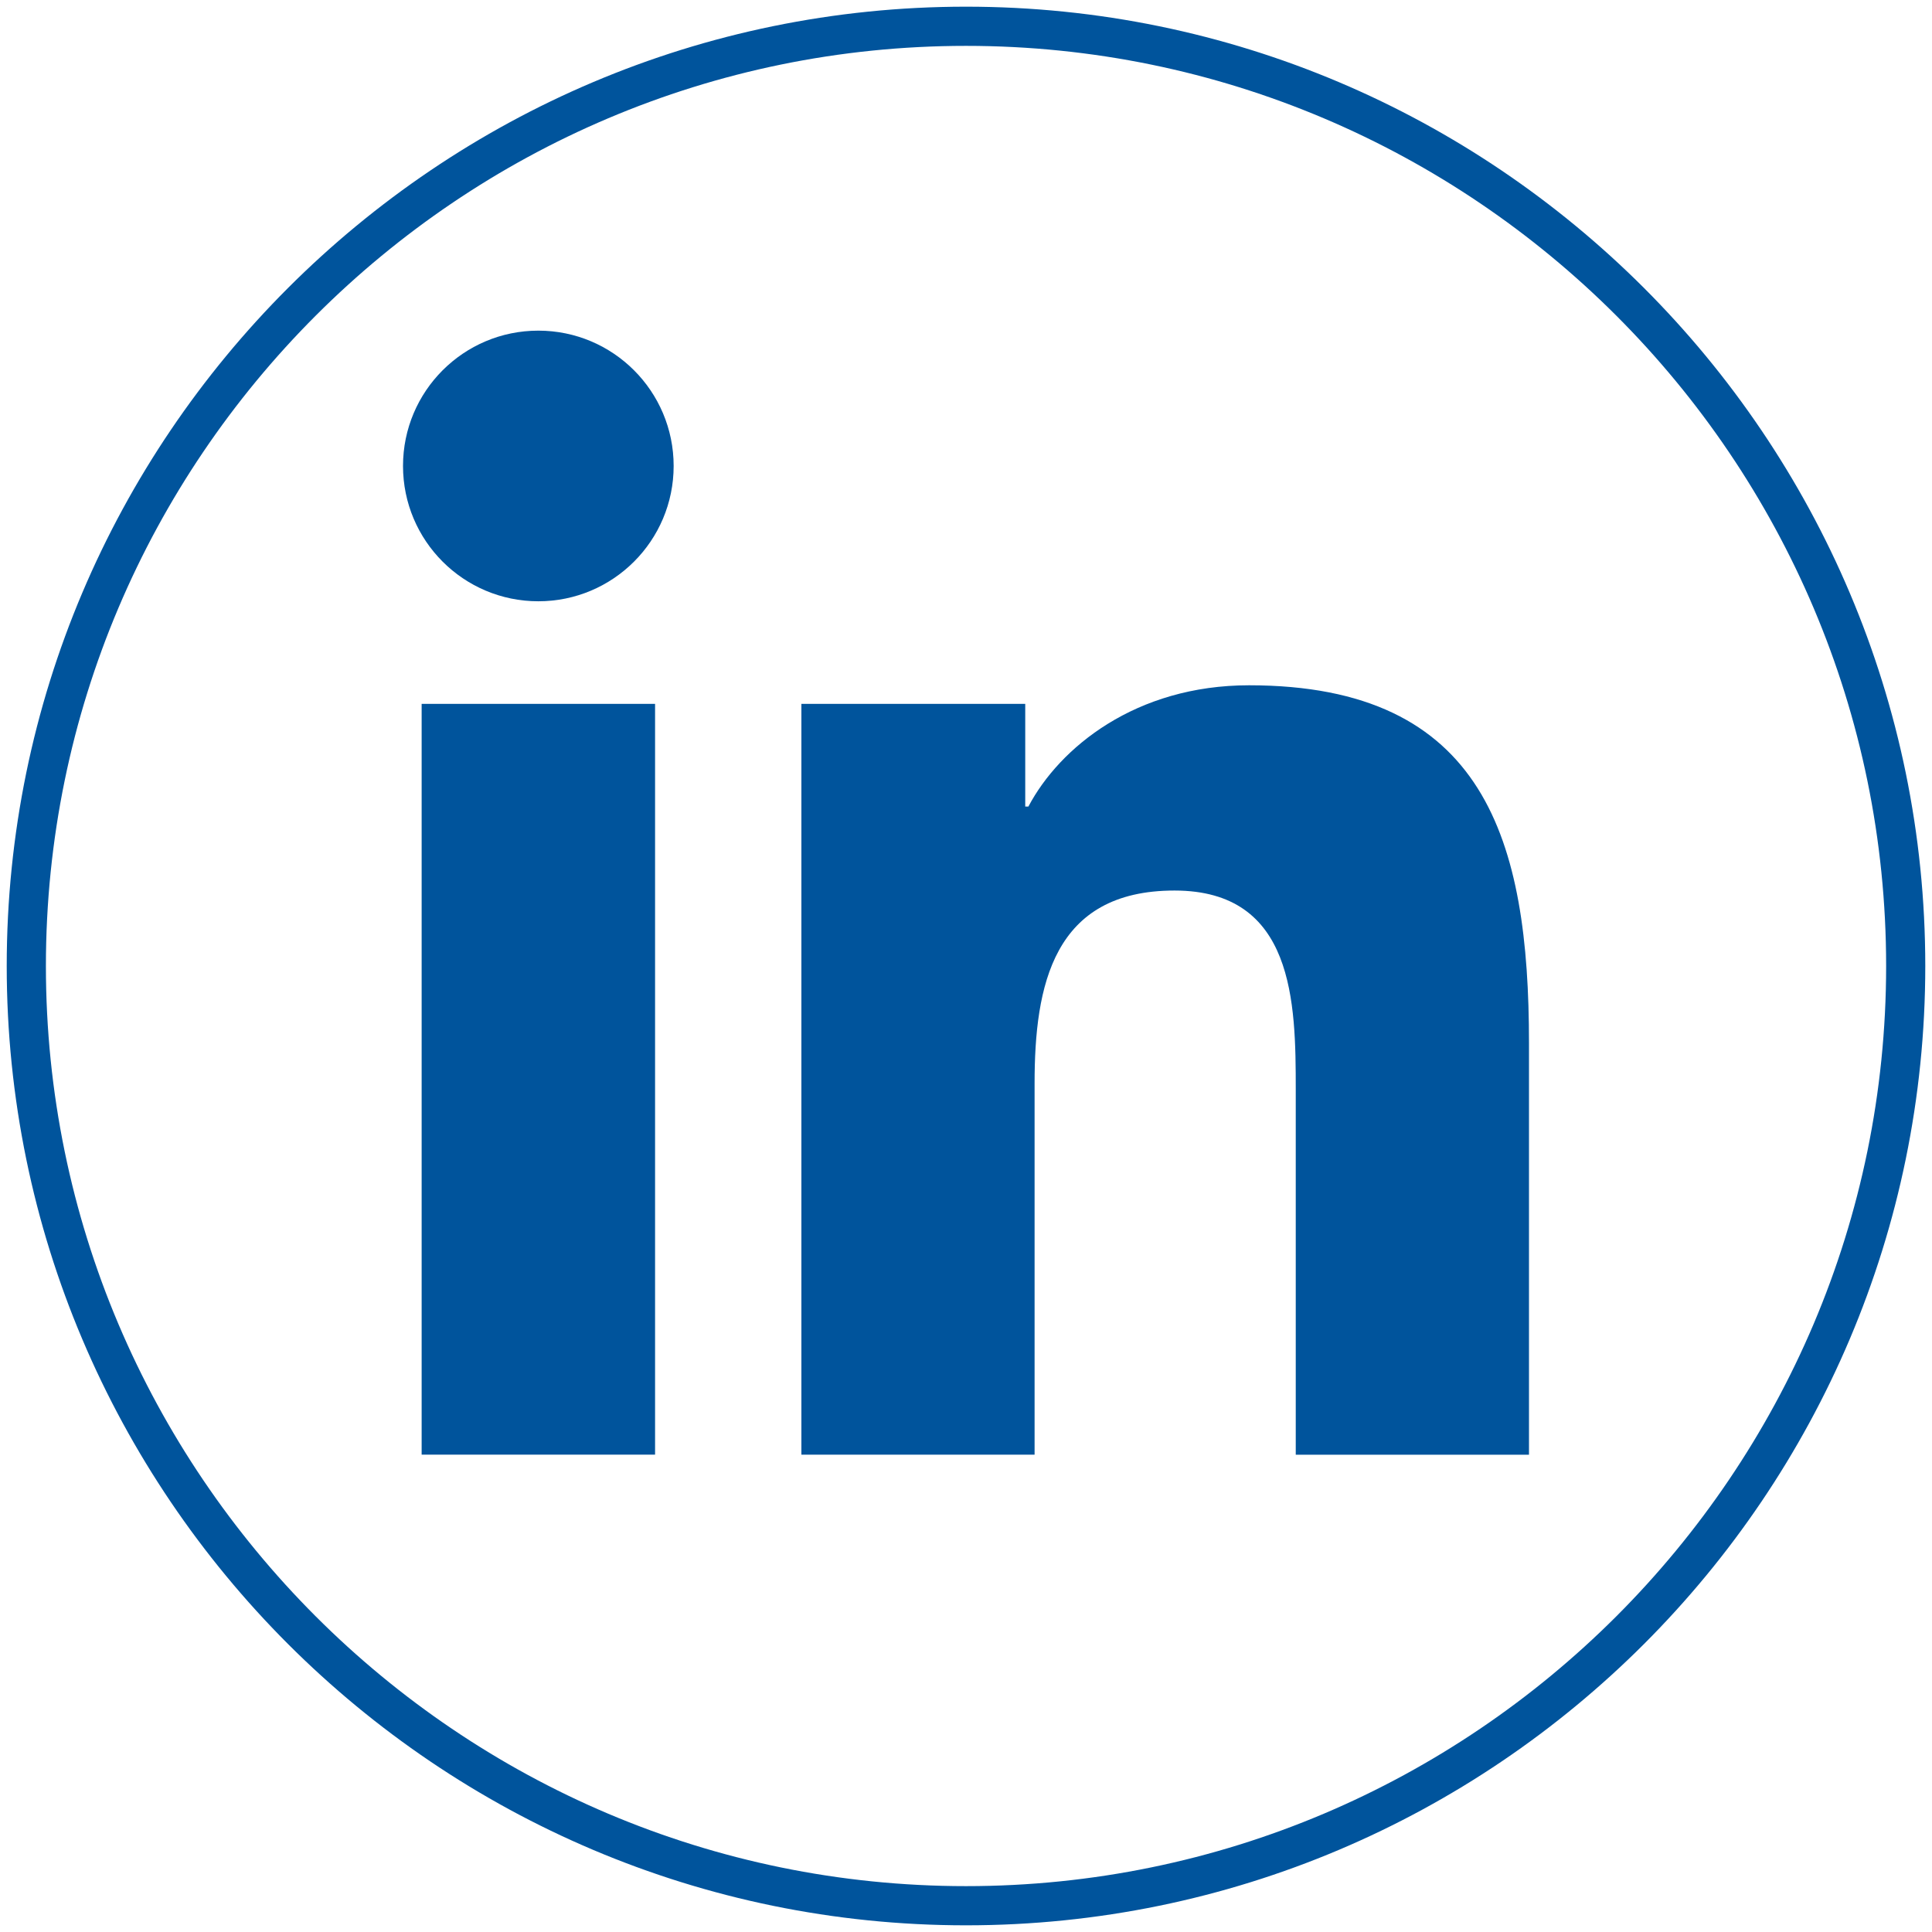 <?xml version="1.0" encoding="utf-8"?>
<!-- Generator: Adobe Illustrator 16.0.0, SVG Export Plug-In . SVG Version: 6.00 Build 0)  -->
<!DOCTYPE svg PUBLIC "-//W3C//DTD SVG 1.1//EN" "http://www.w3.org/Graphics/SVG/1.1/DTD/svg11.dtd">
<svg version="1.1" id="Layer_1" xmlns:x="http://ns.adobe.com/Extensibility/1.0/" xmlns:i="http://ns.adobe.com/AdobeIllustrator/10.0/" xmlns:graph="http://ns.adobe.com/Graphs/1.0/"
	 xmlns="http://www.w3.org/2000/svg" xmlns:xlink="http://www.w3.org/1999/xlink" x="0px" y="0px" width="50px" height="50px"
	 viewBox="0 0 50 50" enable-background="new 0 0 50 50" xml:space="preserve">
<g>
	<g>
		<circle fill="#00549C" cx="13.932" cy="12.059" r="3.502"/>
		<path fill="#00549C" d="M32.326,17.735c-2.938,0-4.906,1.613-5.711,3.138h-0.082v-2.657H20.74v19.43h6.035v-9.609
			c0-2.534,0.479-4.99,3.621-4.99c3.1,0,3.138,2.898,3.138,5.15v9.451h6.036V26.993C39.57,21.758,38.443,17.735,32.326,17.735z"/>
		<rect x="10.912" y="18.216" fill="#00549C" width="6.041" height="19.43"/>
	</g>
	<g>
		<path fill="#00549C" d="M25,49.827C11.311,49.827,0.174,38.689,0.174,25S11.311,0.173,25,0.173S49.826,11.31,49.826,25
			S38.689,49.827,25,49.827z M25,1.187C11.869,1.187,1.188,11.87,1.188,25C1.188,38.13,11.869,48.813,25,48.813
			S48.813,38.13,48.813,25C48.813,11.87,38.131,1.187,25,1.187z"/>
	</g>
</g>
</svg>
